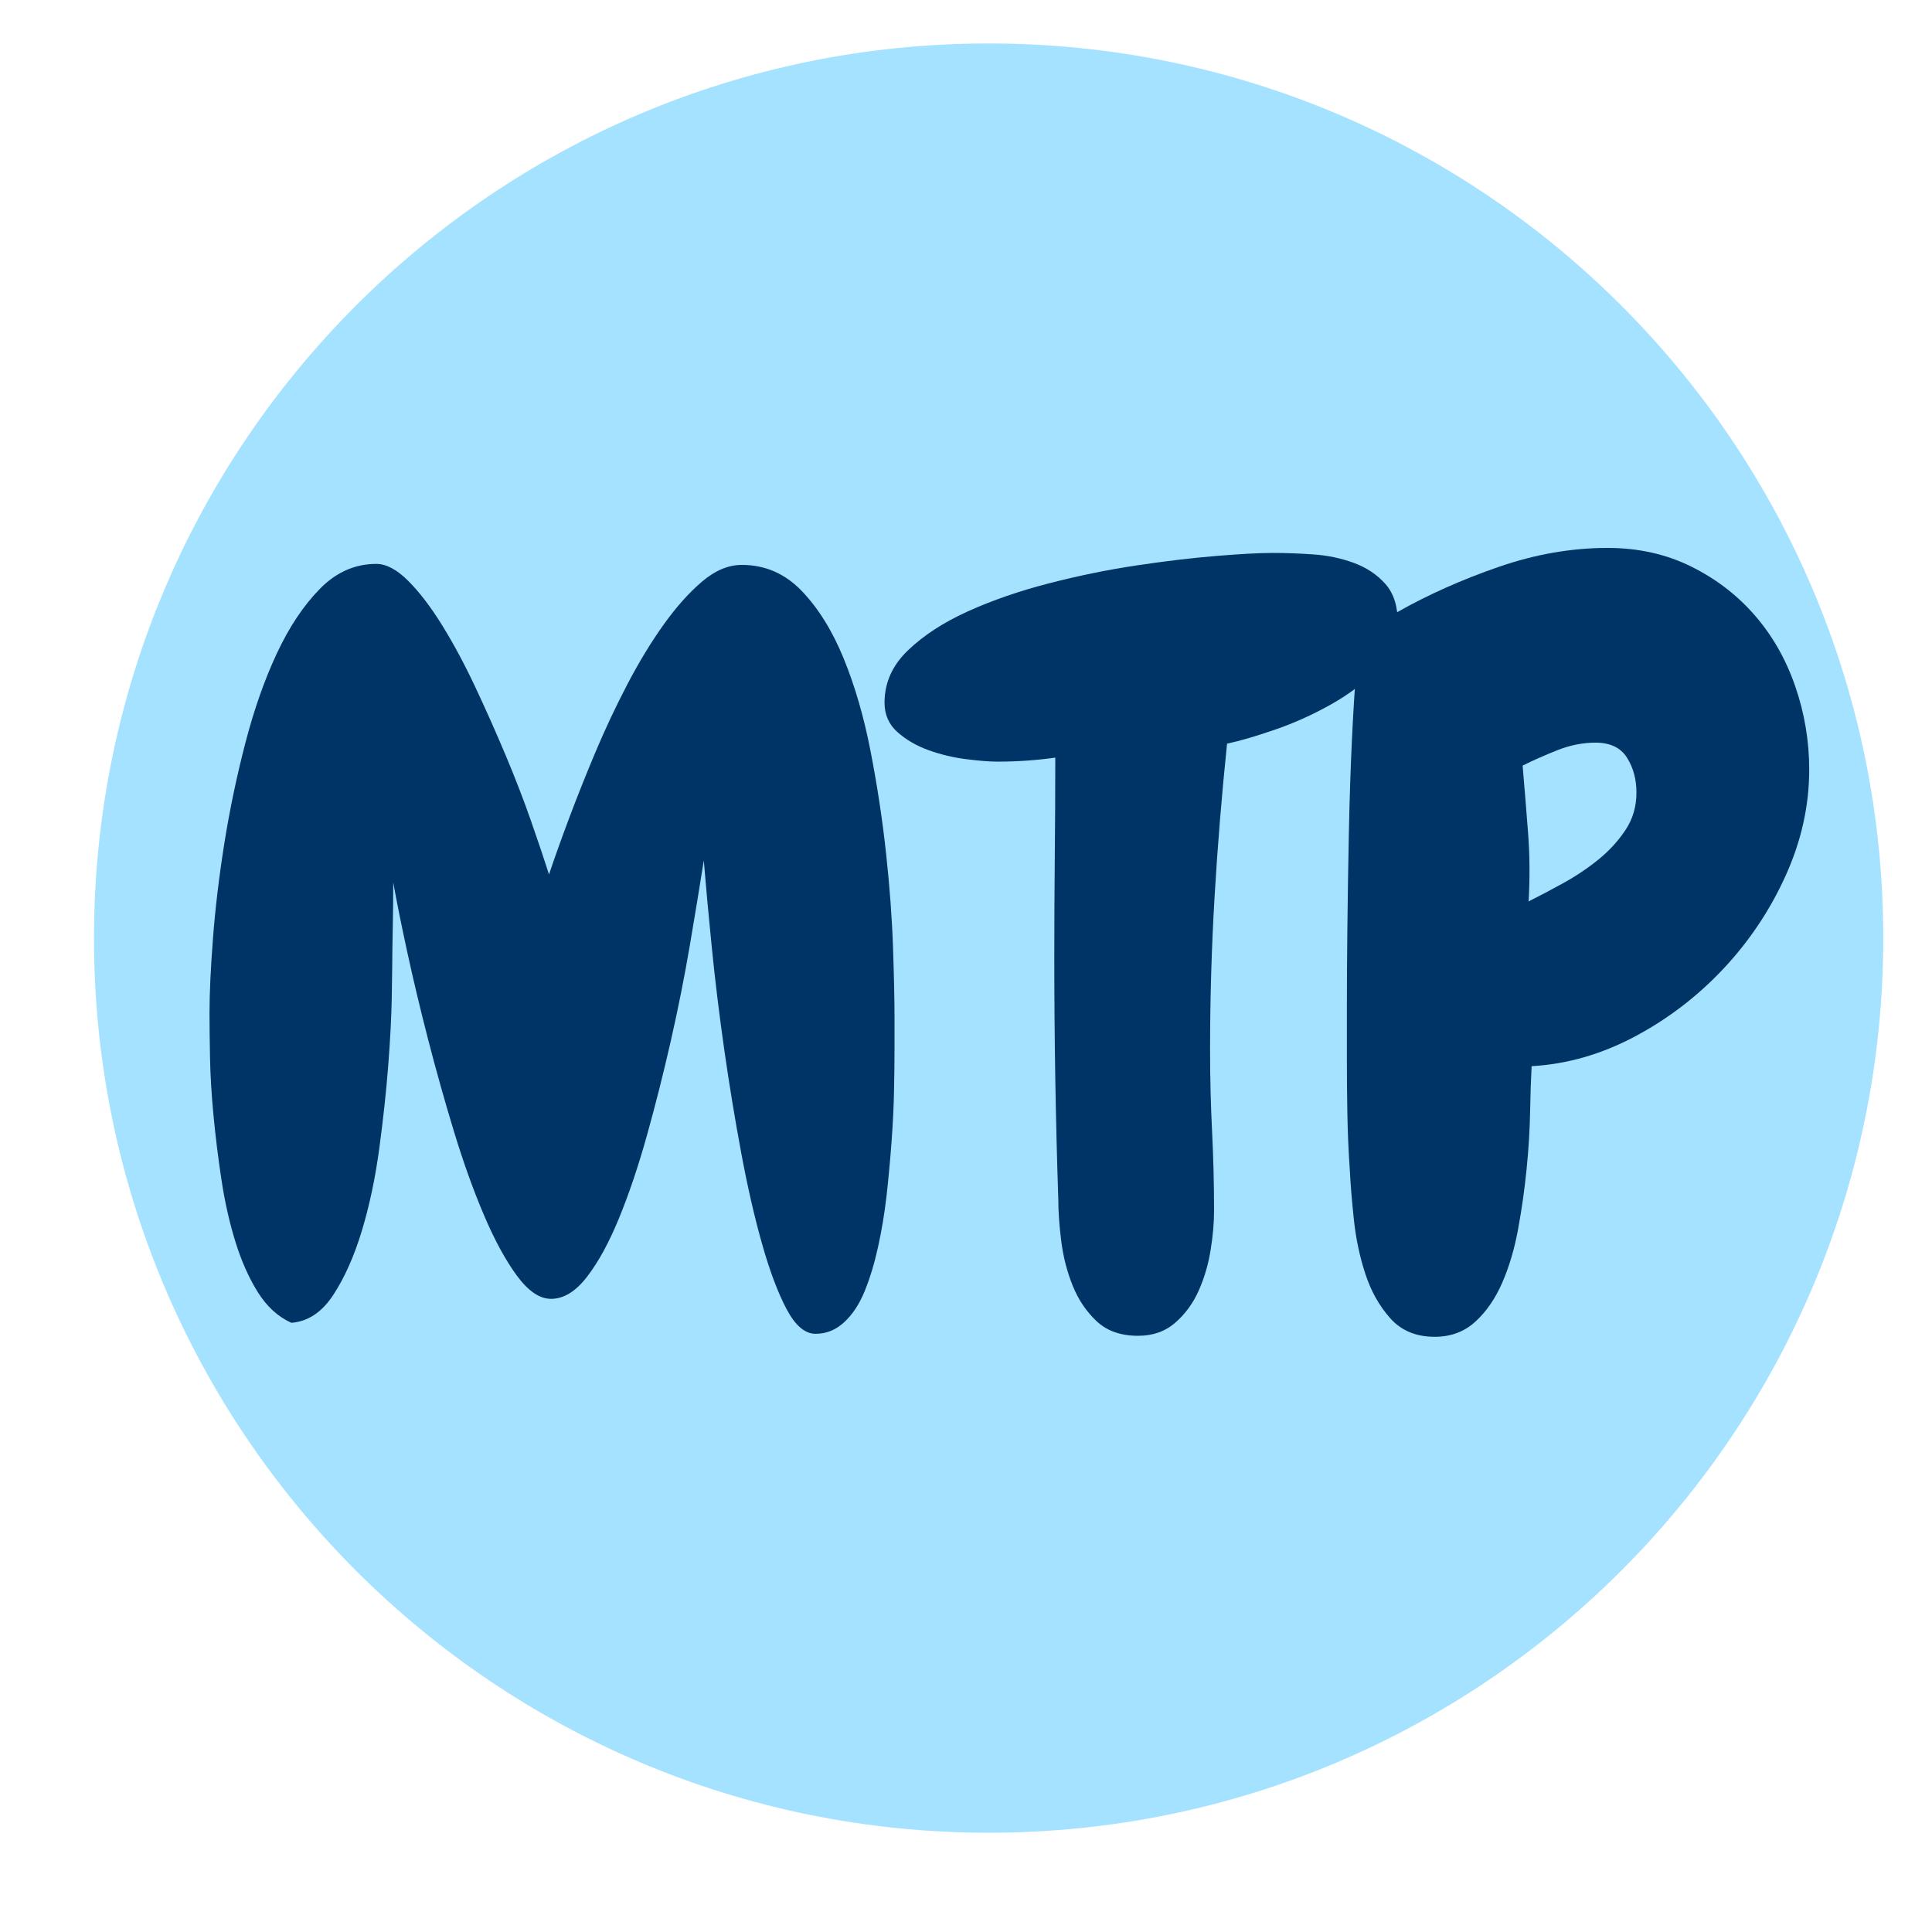 <svg version="1.2" preserveAspectRatio="xMidYMid meet" height="2000" viewBox="0 0 1500 1500" zoomAndPan="magnify" width="2000" xmlns:xlink="http://www.w3.org/1999/xlink" xmlns="http://www.w3.org/2000/svg"><defs><clipPath id="380c28cb3c"><path d="M 72.973 33.742 L 1462.16 33.742 L 1462.16 1422.93 L 72.973 1422.93 Z M 72.973 33.742"></path></clipPath><clipPath id="e310a76f4e"><path d="M 767.566 33.742 C 383.953 33.742 72.973 344.723 72.973 728.336 C 72.973 1111.949 383.953 1422.93 767.566 1422.93 C 1151.18 1422.93 1462.16 1111.949 1462.16 728.336 C 1462.16 344.723 1151.18 33.742 767.566 33.742 Z M 767.566 33.742"></path></clipPath></defs><g id="adafb57978"><g clip-path="url(#380c28cb3c)" clip-rule="nonzero"><g clip-path="url(#e310a76f4e)" clip-rule="nonzero"><path d="M 72.973 33.742 L 1462.16 33.742 L 1462.16 1422.93 L 72.973 1422.93 Z M 72.973 33.742" style="stroke:none;fill-rule:nonzero;fill:#a5e2ff;fill-opacity:1;"></path></g></g><g style="fill:#003366;fill-opacity:1;"><g transform="translate(134.753, 1013.075)"><path d="M 553.547 -84.5 C 552.004 -71.062 549.812 -57.879 546.969 -44.953 C 544.125 -32.035 540.633 -20.535 536.5 -10.453 C 532.363 -0.379 527.062 7.625 520.594 13.562 C 514.133 19.508 506.77 22.484 498.5 22.484 C 490.238 22.484 482.75 16.148 476.031 3.484 C 469.312 -9.172 462.977 -25.961 457.031 -46.891 C 451.082 -67.828 445.656 -91.473 440.75 -117.828 C 435.844 -144.191 431.445 -170.941 427.562 -198.078 C 423.688 -225.211 420.457 -251.703 417.875 -277.547 C 415.289 -303.391 413.223 -325.875 411.672 -345 C 408.578 -325.363 404.961 -303.395 400.828 -279.094 C 396.691 -254.801 391.781 -230.125 386.094 -205.062 C 380.406 -180 374.203 -155.445 367.484 -131.406 C 360.766 -107.375 353.523 -85.926 345.766 -67.062 C 338.016 -48.195 329.742 -33.078 320.953 -21.703 C 312.172 -10.336 302.875 -4.656 293.062 -4.656 C 284.27 -4.656 275.477 -10.598 266.688 -22.484 C 257.906 -34.367 249.379 -50.004 241.109 -69.391 C 232.836 -88.773 225.082 -110.352 217.844 -134.125 C 210.613 -157.895 203.895 -181.797 197.688 -205.828 C 191.488 -229.867 186.062 -252.613 181.406 -274.062 C 176.758 -295.508 173.145 -313.469 170.562 -327.938 C 170.562 -317.094 170.43 -305.078 170.172 -291.891 C 169.91 -278.711 169.781 -269.281 169.781 -263.594 C 169.781 -261.008 169.648 -252.477 169.391 -238 C 169.141 -223.531 168.238 -206.219 166.688 -186.062 C 165.133 -165.906 162.805 -144.328 159.703 -121.328 C 156.609 -98.328 152.086 -77.004 146.141 -57.359 C 140.191 -37.723 132.82 -21.188 124.031 -7.75 C 115.25 5.688 104.398 12.922 91.484 13.953 C 81.148 9.305 72.492 1.426 65.516 -9.688 C 58.535 -20.801 52.719 -33.852 48.062 -48.844 C 43.414 -63.832 39.801 -79.852 37.219 -96.906 C 34.633 -113.969 32.566 -130.641 31.016 -146.922 C 29.461 -163.203 28.555 -178.316 28.297 -192.266 C 28.035 -206.223 27.906 -217.598 27.906 -226.391 C 27.906 -241.891 28.812 -261.395 30.625 -284.906 C 32.438 -308.426 35.406 -333.109 39.531 -358.953 C 43.664 -384.797 49.094 -410.641 55.812 -436.484 C 62.539 -462.328 70.68 -485.457 80.234 -505.875 C 89.797 -526.289 100.91 -542.957 113.578 -555.875 C 126.242 -568.801 140.844 -575.266 157.375 -575.266 C 165.133 -575.266 173.406 -570.867 182.188 -562.078 C 190.977 -553.297 199.766 -541.797 208.547 -527.578 C 217.336 -513.367 225.867 -497.477 234.141 -479.906 C 242.41 -462.332 250.289 -444.629 257.781 -426.797 C 265.281 -408.961 271.867 -391.906 277.547 -375.625 C 283.234 -359.344 287.883 -345.516 291.5 -334.141 C 295.633 -346.547 300.801 -361.02 307 -377.562 C 313.207 -394.102 320.055 -411.285 327.547 -429.109 C 335.047 -446.941 343.316 -464.516 352.359 -481.828 C 361.41 -499.148 370.844 -514.66 380.656 -528.359 C 390.477 -542.055 400.426 -553.164 410.5 -561.688 C 420.582 -570.219 430.797 -574.484 441.141 -574.484 C 459.223 -574.484 474.723 -567.766 487.641 -554.328 C 500.566 -540.891 511.422 -523.445 520.203 -502 C 528.992 -480.551 535.973 -456.516 541.141 -429.891 C 546.316 -403.273 550.32 -376.914 553.156 -350.812 C 556 -324.719 557.805 -300.297 558.578 -277.547 C 559.359 -254.805 559.75 -236.457 559.75 -222.5 C 559.75 -216.82 559.75 -209.07 559.75 -199.25 C 559.75 -189.426 559.617 -178.312 559.359 -165.906 C 559.109 -153.5 558.461 -140.316 557.422 -126.359 C 556.391 -112.41 555.098 -98.457 553.547 -84.5 Z M 553.547 -84.5" style="stroke:none"></path></g><g transform="translate(726.294, 1013.075)"><path d="M 358.953 -529.516 C 358.953 -516.598 353.91 -504.836 343.828 -494.234 C 333.754 -483.641 321.609 -474.336 307.391 -466.328 C 293.18 -458.316 278.582 -451.727 263.594 -446.562 C 248.602 -441.395 236.203 -437.773 226.391 -435.703 C 222.254 -395.91 219.02 -356.242 216.688 -316.703 C 214.363 -277.16 213.203 -237.492 213.203 -197.703 C 213.203 -176.504 213.719 -155.566 214.75 -134.891 C 215.781 -114.223 216.297 -93.551 216.297 -72.875 C 216.297 -63.57 215.391 -53.363 213.578 -42.25 C 211.773 -31.133 208.676 -20.664 204.281 -10.844 C 199.895 -1.031 193.82 7.234 186.062 13.953 C 178.312 20.672 168.75 24.031 157.375 24.031 C 143.938 24.031 133.211 20.281 125.203 12.781 C 117.191 5.289 110.988 -3.879 106.594 -14.734 C 102.207 -25.586 99.238 -37.086 97.688 -49.234 C 96.133 -61.379 95.359 -72.363 95.359 -82.188 C 94.328 -113.195 93.551 -144.332 93.031 -175.594 C 92.52 -206.863 92.266 -238.266 92.266 -269.797 C 92.266 -296.16 92.391 -322.004 92.641 -347.328 C 92.898 -372.648 93.031 -398.492 93.031 -424.859 C 85.801 -423.828 78.438 -423.051 70.938 -422.531 C 63.445 -422.008 55.82 -421.75 48.062 -421.75 C 41.863 -421.75 33.723 -422.395 23.641 -423.688 C 13.566 -424.977 3.879 -427.301 -5.422 -430.656 C -14.723 -434.02 -22.734 -438.676 -29.453 -444.625 C -36.18 -450.57 -39.547 -458.195 -39.547 -467.5 C -39.547 -483 -33.469 -496.562 -21.312 -508.188 C -9.164 -519.82 6.336 -529.906 25.203 -538.438 C 44.066 -546.969 65 -554.203 88 -560.141 C 111 -566.086 133.738 -570.738 156.219 -574.094 C 178.695 -577.457 199.367 -579.91 218.234 -581.453 C 237.109 -583.004 251.711 -583.781 262.047 -583.781 C 271.867 -583.781 282.332 -583.395 293.438 -582.625 C 304.551 -581.852 315.02 -579.656 324.844 -576.031 C 334.664 -572.414 342.805 -566.988 349.266 -559.75 C 355.723 -552.52 358.953 -542.441 358.953 -529.516 Z M 358.953 -529.516" style="stroke:none"></path></g><g transform="translate(1021.676, 1013.075)"><path d="M 382.984 -415.547 C 382.984 -387.641 376.91 -360.25 364.766 -333.375 C 352.617 -306.5 336.469 -282.332 316.312 -260.875 C 296.156 -239.426 273.156 -221.852 247.312 -208.156 C 221.469 -194.469 194.852 -186.848 167.469 -185.297 C 166.945 -175.992 166.555 -164.234 166.297 -150.016 C 166.035 -135.805 165.129 -120.945 163.578 -105.438 C 162.035 -89.938 159.844 -74.43 157 -58.922 C 154.156 -43.41 150.02 -29.453 144.594 -17.047 C 139.164 -4.648 132.188 5.422 123.656 13.172 C 115.125 20.93 104.66 24.812 92.266 24.812 C 77.785 24.812 66.281 20.031 57.75 10.469 C 49.227 0.906 42.77 -10.594 38.375 -24.031 C 33.977 -37.469 31.004 -51.551 29.453 -66.281 C 27.91 -81.008 26.879 -93.547 26.359 -103.891 C 25.328 -118.879 24.68 -133.609 24.422 -148.078 C 24.16 -162.547 24.031 -177.273 24.031 -192.266 C 24.031 -198.984 24.031 -211.516 24.031 -229.859 C 24.031 -248.211 24.16 -269.145 24.422 -292.656 C 24.68 -316.176 25.066 -340.727 25.578 -366.312 C 26.098 -391.906 26.875 -415.68 27.906 -437.641 C 28.938 -459.609 30.098 -478.344 31.391 -493.844 C 32.691 -509.352 34.375 -518.398 36.438 -520.984 C 36.957 -521.504 38.508 -522.664 41.094 -524.469 C 43.676 -526.281 46.516 -528.094 49.609 -529.906 C 52.711 -531.719 55.555 -533.395 58.141 -534.938 C 60.723 -536.488 62.535 -537.523 63.578 -538.047 C 87.348 -551.484 113.445 -563.113 141.875 -572.938 C 170.301 -582.758 198.473 -587.672 226.391 -587.672 C 250.16 -587.672 271.734 -582.891 291.109 -573.328 C 310.492 -563.766 327.035 -551.098 340.734 -535.328 C 354.43 -519.566 364.895 -501.219 372.125 -480.281 C 379.363 -459.352 382.984 -437.773 382.984 -415.547 Z M 248.859 -397.719 C 248.859 -408.051 246.406 -417.094 241.5 -424.844 C 236.594 -432.602 228.453 -436.484 217.078 -436.484 C 207.254 -436.484 197.43 -434.547 187.609 -430.672 C 177.797 -426.797 168.754 -422.789 160.484 -418.656 C 162.035 -400.562 163.457 -382.984 164.75 -365.922 C 166.039 -348.867 166.172 -331.301 165.141 -313.219 C 173.41 -317.352 182.453 -322.133 192.266 -327.562 C 202.086 -332.988 211.133 -339.062 219.406 -345.781 C 227.676 -352.5 234.648 -360.117 240.328 -368.641 C 246.016 -377.172 248.859 -386.863 248.859 -397.719 Z M 248.859 -397.719" style="stroke:none"></path></g></g></g></svg>